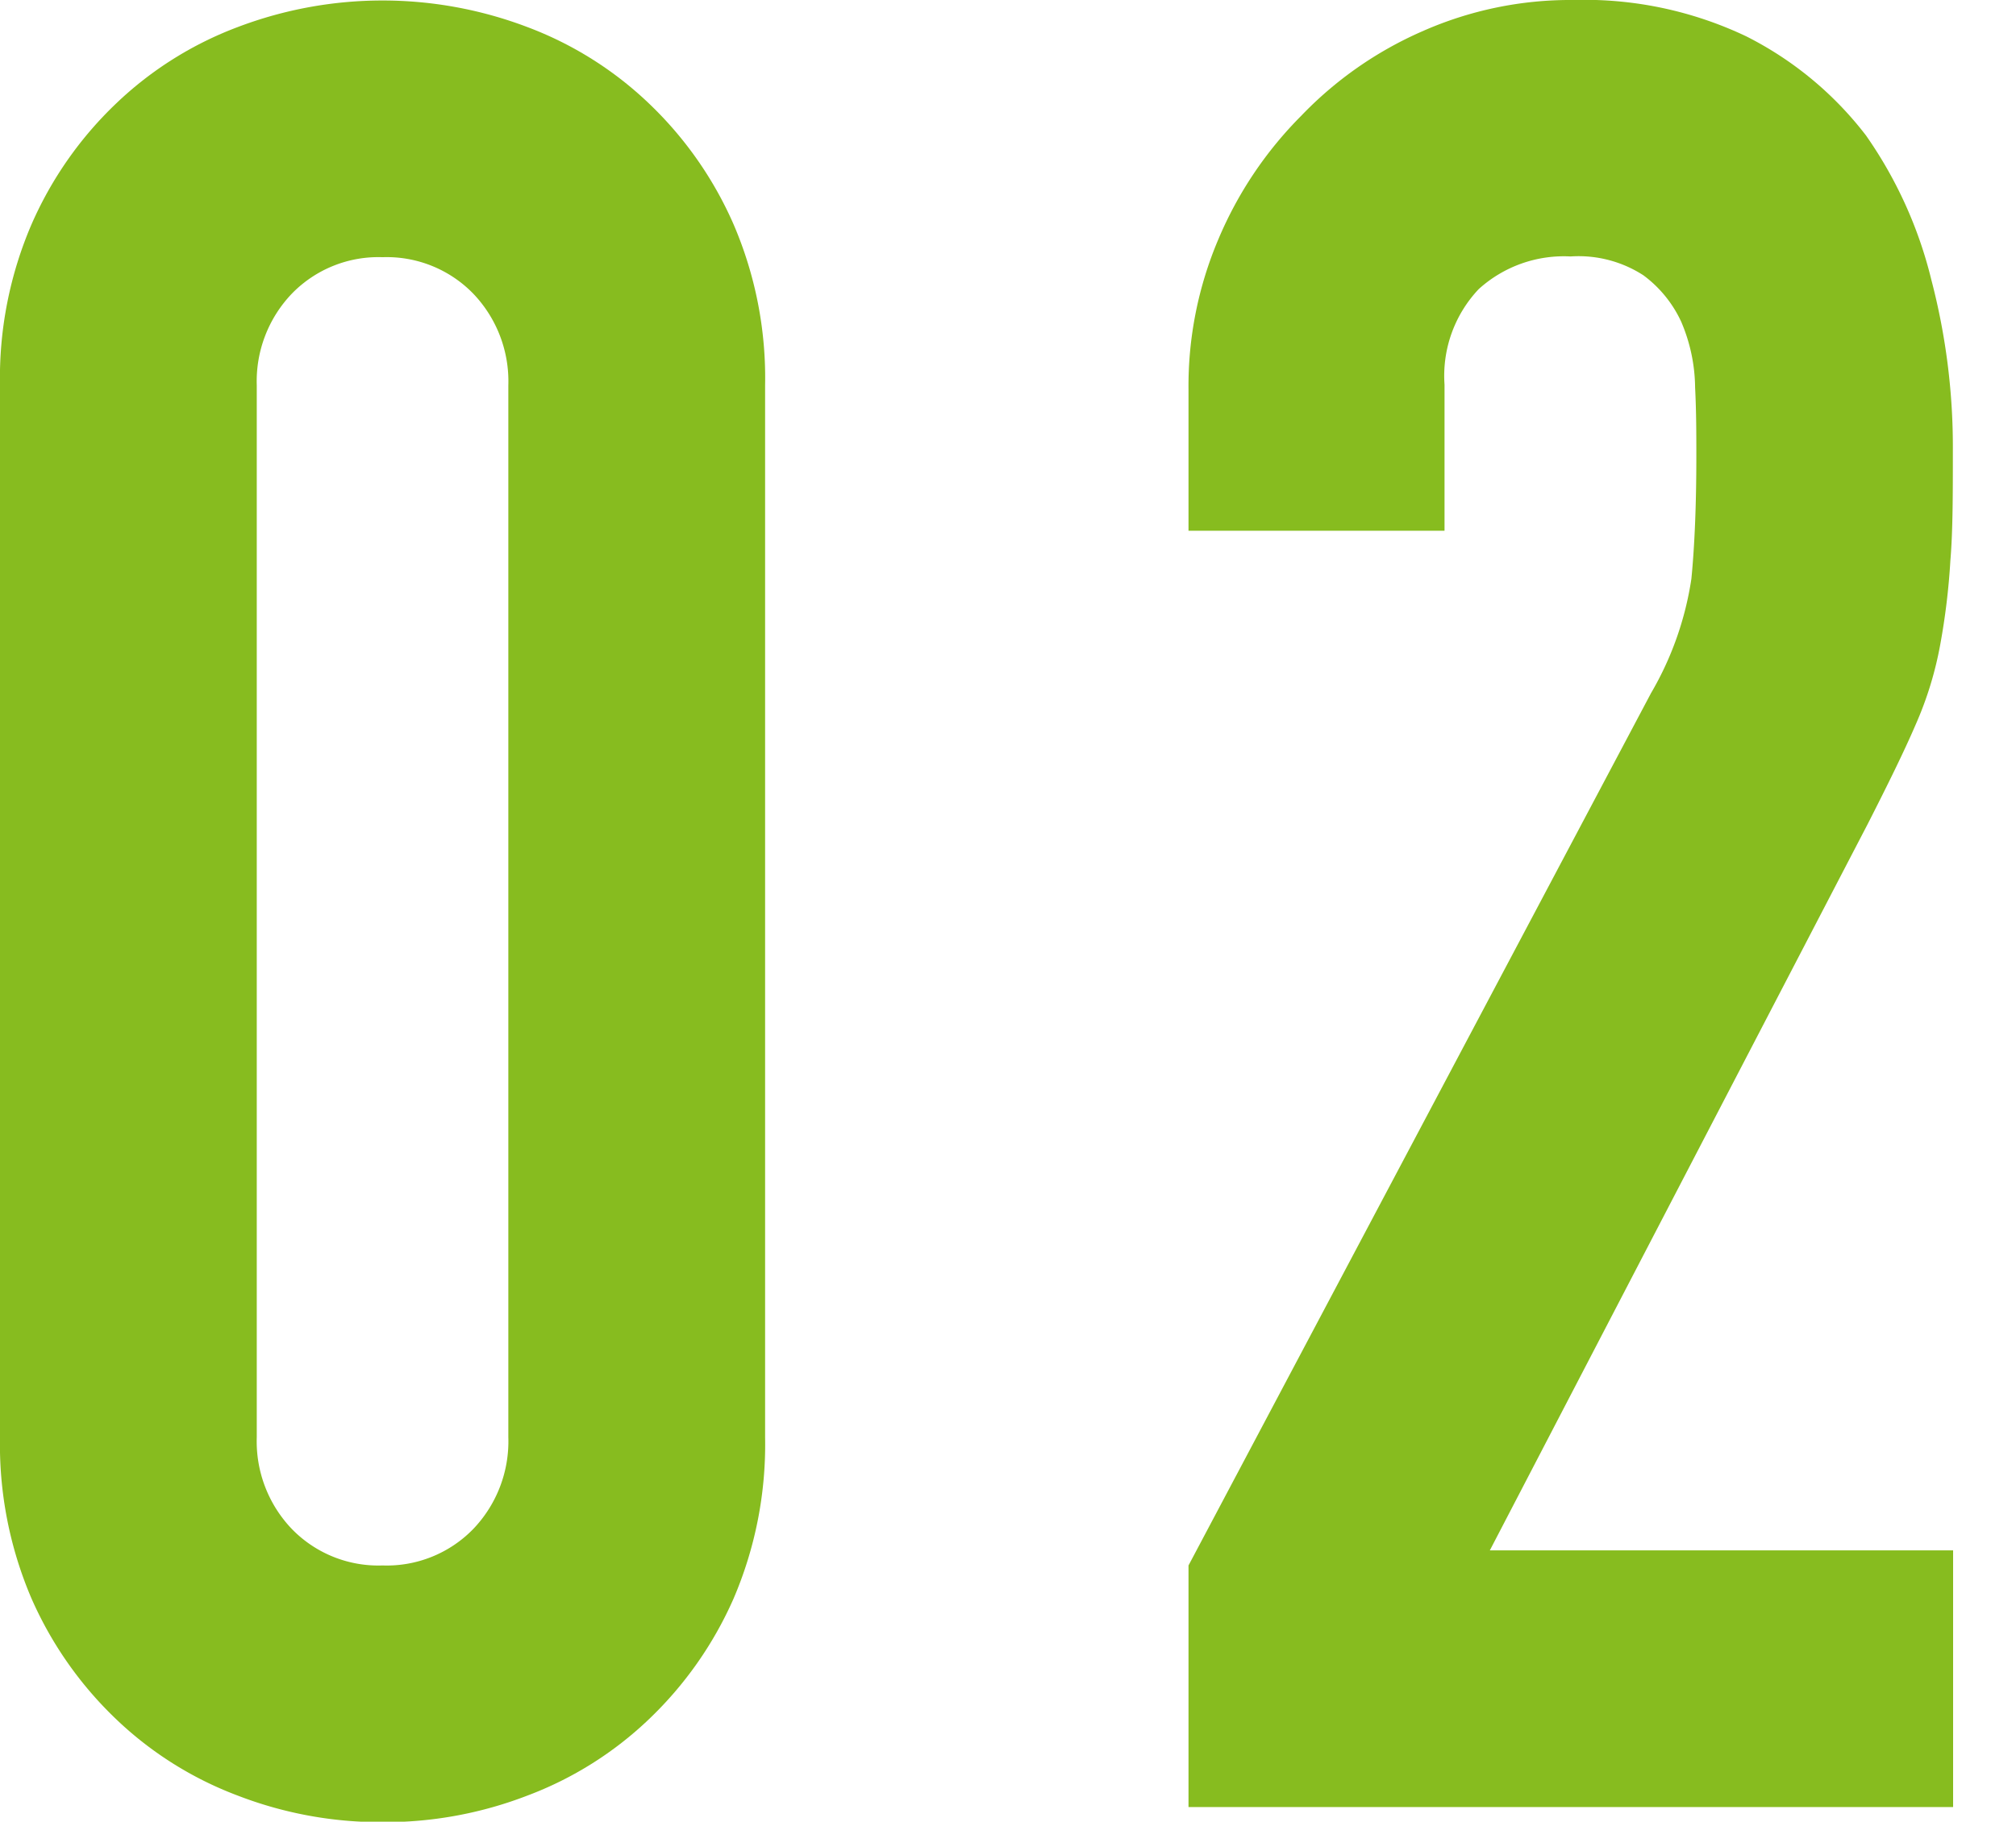 <svg id="レイヤー_1" data-name="レイヤー 1" xmlns="http://www.w3.org/2000/svg" viewBox="0 0 81.42 73.59"><defs><style>.cls-1{fill:#87bc1f;}</style></defs><path class="cls-1" d="M0,15.57a15.71,15.71,0,0,1,1.27-6.5A15.09,15.09,0,0,1,4.68,4.19a14.46,14.46,0,0,1,4.93-3.1,16.47,16.47,0,0,1,11.68,0,14.46,14.46,0,0,1,4.93,3.1,15.09,15.09,0,0,1,3.41,4.88,15.71,15.71,0,0,1,1.27,6.5V58.06a15.79,15.79,0,0,1-1.27,6.51,15.16,15.16,0,0,1-3.41,4.87,14.46,14.46,0,0,1-4.93,3.1,16,16,0,0,1-5.84,1.07,16,16,0,0,1-5.84-1.07,14.46,14.46,0,0,1-4.93-3.1,15.16,15.16,0,0,1-3.41-4.87A15.79,15.79,0,0,1,0,58.06ZM10.37,58.06a5.12,5.12,0,0,0,1.42,3.71,4.87,4.87,0,0,0,3.66,1.47,4.87,4.87,0,0,0,3.66-1.47,5.12,5.12,0,0,0,1.42-3.71V15.57a5.12,5.12,0,0,0-1.42-3.71,4.87,4.87,0,0,0-3.66-1.47,4.87,4.87,0,0,0-3.66,1.47,5.12,5.12,0,0,0-1.42,3.71Z"/><path class="cls-1" d="M48,73V63.24L66.68,28a12.93,12.93,0,0,0,1.63-4.62c.13-1.32.2-3,.2-4.93,0-.88,0-1.81-.05-2.8A6.9,6.9,0,0,0,67.9,13a4.87,4.87,0,0,0-1.53-1.88,4.82,4.82,0,0,0-2.94-.76,5.12,5.12,0,0,0-3.71,1.32,5.1,5.1,0,0,0-1.38,3.86v5.9H48v-5.7A15.16,15.16,0,0,1,49.2,9.68a15.66,15.66,0,0,1,3.35-5,15.2,15.2,0,0,1,4.88-3.41A14.75,14.75,0,0,1,63.53,0a15.22,15.22,0,0,1,7,1.47,14.07,14.07,0,0,1,4.83,4A17.3,17.3,0,0,1,78,11.3a26.64,26.64,0,0,1,.87,6.91c0,1.77,0,3.24-.1,4.43a27.74,27.74,0,0,1-.41,3.4,14.36,14.36,0,0,1-1,3.25c-.47,1.09-1.12,2.41-1.93,4L60.17,62.63H78.88V73Z"/></svg>